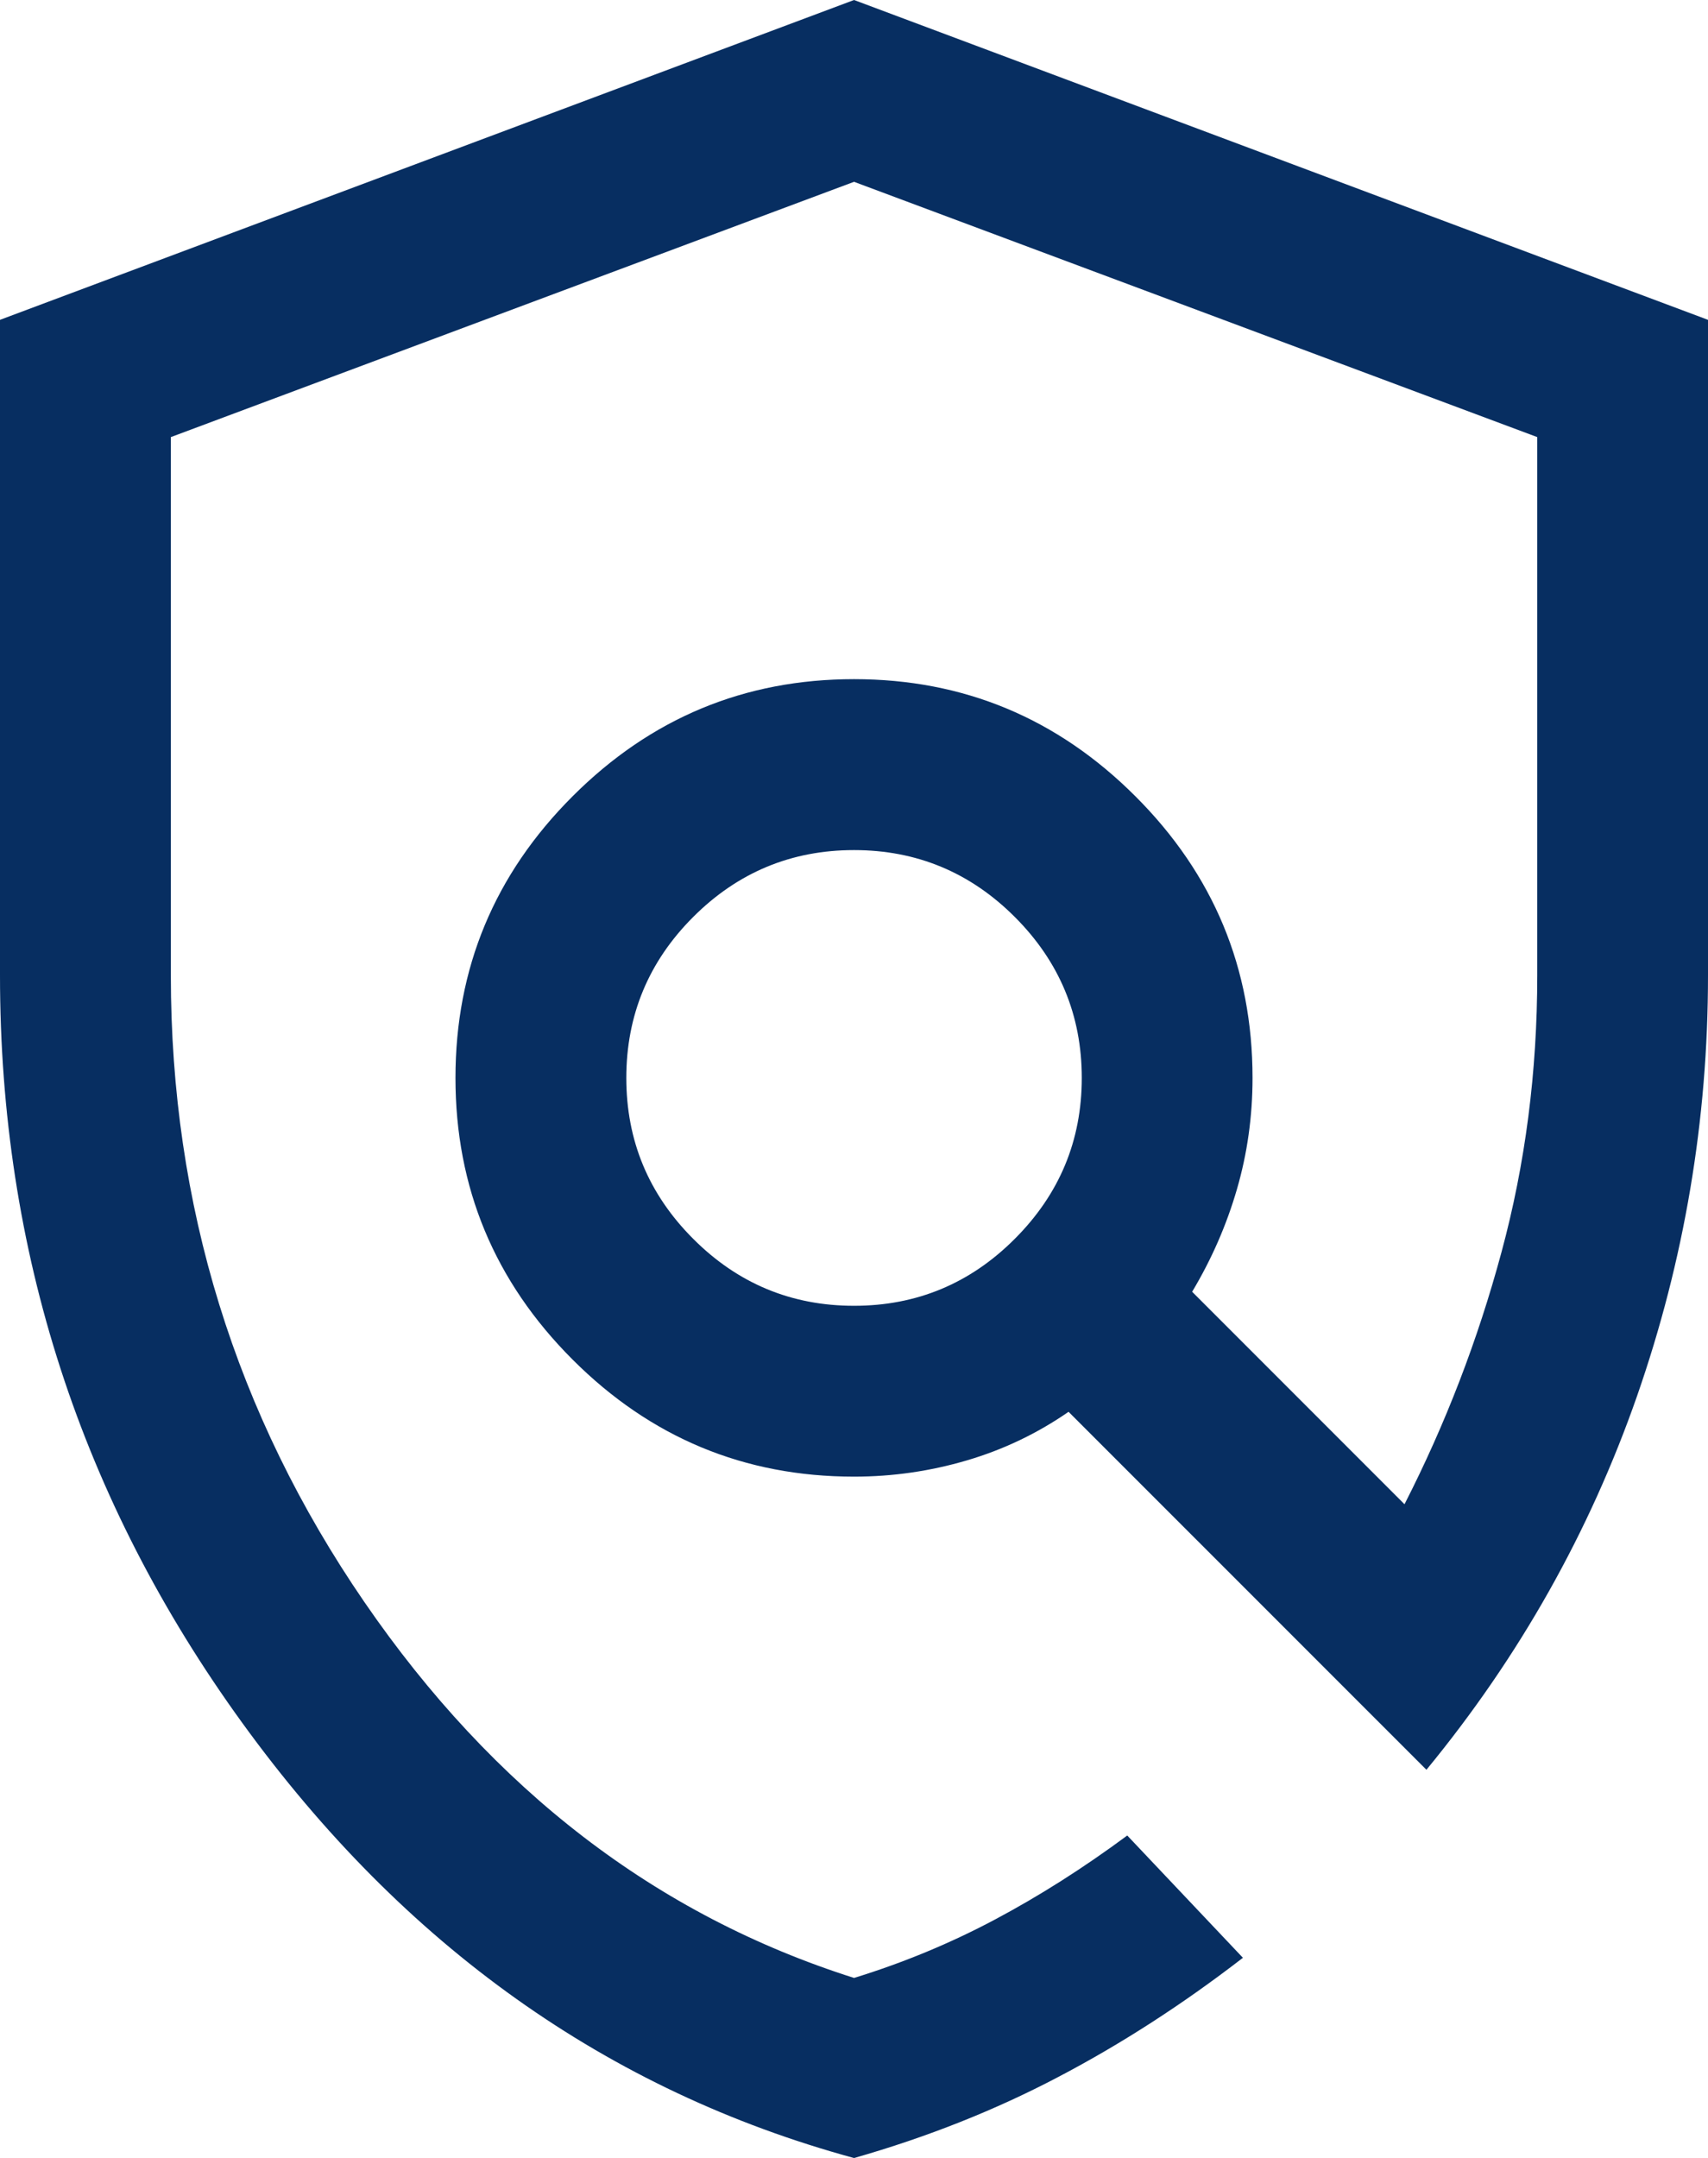 <svg xmlns="http://www.w3.org/2000/svg" width="19.005" height="24" fill="none" overflow="visible"><path d="M 9.503 24 C 6.762 23.253 4.493 21.64 2.696 19.161 C 0.899 16.682 0 13.911 0 10.847 L 0 3.557 L 9.503 0 L 19.005 3.557 L 19.005 10.847 C 19.005 12.456 18.742 14.015 18.215 15.527 C 17.687 17.038 16.907 18.424 15.872 19.682 L 11.89 15.701 C 11.543 15.941 11.165 16.122 10.756 16.242 C 10.348 16.362 9.93 16.422 9.503 16.422 C 8.283 16.422 7.239 15.988 6.371 15.12 C 5.502 14.251 5.068 13.207 5.068 11.988 C 5.068 10.768 5.502 9.724 6.371 8.856 C 7.239 7.988 8.283 7.553 9.503 7.553 C 10.722 7.553 11.766 7.988 12.634 8.856 C 13.503 9.724 13.937 10.768 13.937 11.988 C 13.937 12.415 13.879 12.829 13.763 13.227 C 13.647 13.626 13.481 14.005 13.265 14.366 L 15.628 16.729 C 16.083 15.839 16.443 14.905 16.707 13.926 C 16.972 12.947 17.105 11.921 17.105 10.847 L 17.105 4.861 L 9.503 2.022 L 1.901 4.861 L 1.901 10.847 C 1.901 13.403 2.618 15.725 4.054 17.816 C 5.49 19.907 7.306 21.3 9.503 21.997 C 10.052 21.828 10.574 21.612 11.07 21.348 C 11.567 21.084 12.058 20.772 12.543 20.413 L 13.83 21.773 C 13.165 22.286 12.482 22.728 11.778 23.097 C 11.075 23.467 10.316 23.768 9.503 24 Z M 9.503 14.522 C 10.199 14.522 10.796 14.274 11.292 13.777 C 11.788 13.281 12.037 12.685 12.037 11.988 C 12.037 11.291 11.788 10.694 11.292 10.198 C 10.796 9.702 10.199 9.454 9.503 9.454 C 8.806 9.454 8.209 9.702 7.713 10.198 C 7.217 10.694 6.969 11.291 6.969 11.988 C 6.969 12.685 7.217 13.281 7.713 13.777 C 8.209 14.274 8.806 14.522 9.503 14.522 Z M 9.658 12.058" fill="rgb(7, 46, 97)"></path></svg>





